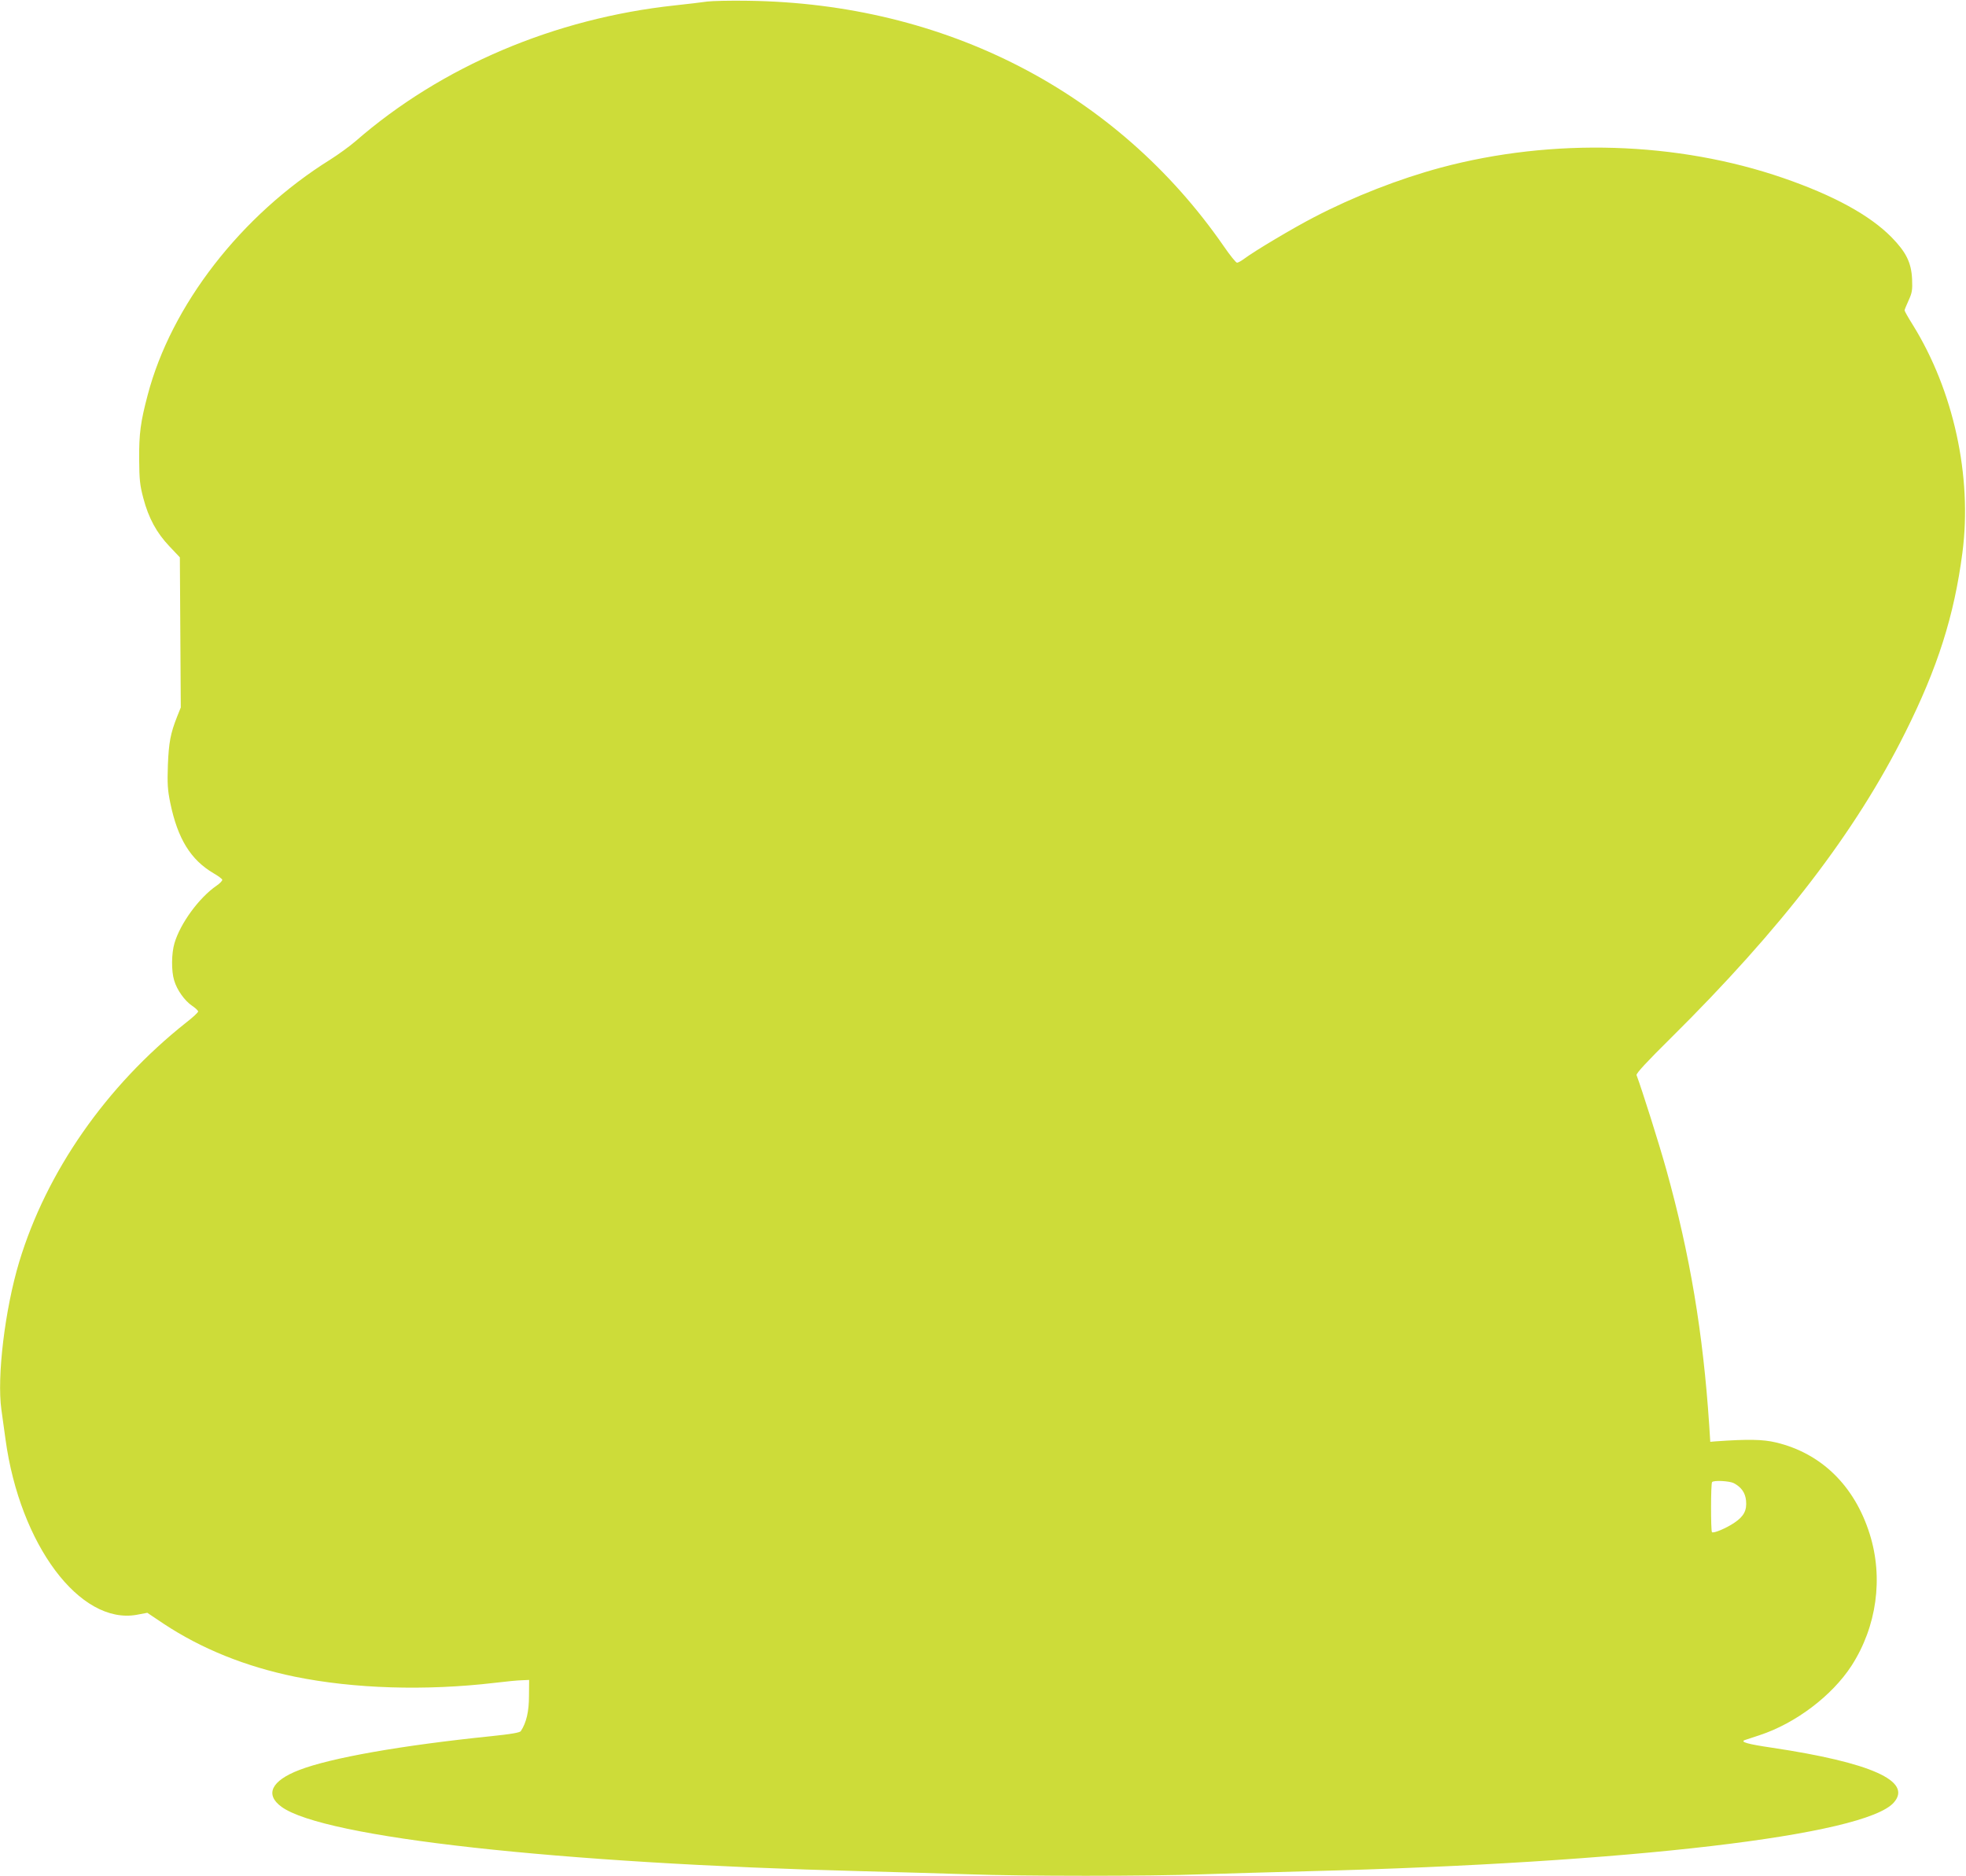 <?xml version="1.0" standalone="no"?>
<!DOCTYPE svg PUBLIC "-//W3C//DTD SVG 20010904//EN"
 "http://www.w3.org/TR/2001/REC-SVG-20010904/DTD/svg10.dtd">
<svg version="1.0" xmlns="http://www.w3.org/2000/svg"
 width="1280pt" height="1221pt" viewBox="0 0 1280 1221"
 preserveAspectRatio="xMidYMid meet">
<g transform="translate(0,1221) scale(0.1,-0.1)"
fill="#cddc39" stroke="none">
<path d="M4605 12200 c-33 -5 -127 -16 -210 -25 -783 -84 -1521 -397 -2080
-884 -38 -33 -113 -87 -165 -120 -581 -362 -1036 -949 -1189 -1534 -46 -174
-56 -249 -55 -417 1 -133 5 -169 27 -252 34 -130 87 -227 170 -314 l68 -72 3
-488 3 -489 -24 -60 c-43 -109 -54 -167 -60 -315 -4 -123 -2 -161 16 -248 48
-232 133 -369 281 -456 30 -17 55 -36 57 -42 2 -6 -15 -24 -37 -39 -115 -79
-236 -246 -274 -374 -20 -67 -21 -182 -2 -243 18 -62 69 -133 117 -165 21 -14
39 -31 39 -37 0 -6 -35 -39 -78 -72 -521 -413 -909 -970 -1087 -1558 -93 -309
-146 -748 -116 -961 6 -44 18 -132 27 -195 94 -685 484 -1207 854 -1141 l69
13 106 -71 c248 -164 534 -279 855 -345 384 -78 848 -93 1300 -40 74 9 155 17
180 17 l45 2 -1 -105 c0 -101 -17 -173 -53 -228 -6 -10 -66 -20 -192 -33 -586
-60 -1045 -141 -1250 -220 -183 -70 -226 -160 -116 -240 276 -200 1797 -368
3782 -419 226 -6 536 -15 690 -20 360 -13 1171 -13 1525 0 151 5 462 14 690
20 2094 54 3623 233 3810 447 123 139 -147 260 -794 357 -158 23 -210 38 -175
50 8 3 50 17 94 31 235 77 473 257 600 453 164 255 208 571 118 857 -99 315
-316 526 -611 596 -84 20 -181 22 -392 7 l-35 -3 -7 110 c-40 600 -125 1108
-279 1661 -46 166 -160 526 -194 616 -4 10 69 89 221 239 725 718 1204 1342
1528 1990 212 424 319 760 373 1174 64 495 -58 1054 -325 1483 -29 46 -52 87
-52 92 0 4 12 33 26 64 23 50 26 68 23 139 -5 108 -39 176 -134 273 -142 144
-377 272 -704 385 -690 238 -1501 263 -2230 68 -271 -73 -567 -188 -826 -323
-137 -71 -386 -219 -454 -270 -19 -14 -40 -26 -47 -26 -7 0 -46 48 -87 108
-696 1004 -1812 1580 -3097 1597 -113 2 -232 -1 -265 -5z m6683 -9644 c49 -26
75 -62 80 -114 6 -63 -14 -102 -75 -143 -51 -35 -137 -72 -147 -62 -8 9 -8
318 1 326 12 13 114 7 141 -7z"/>
</g>
</svg>
